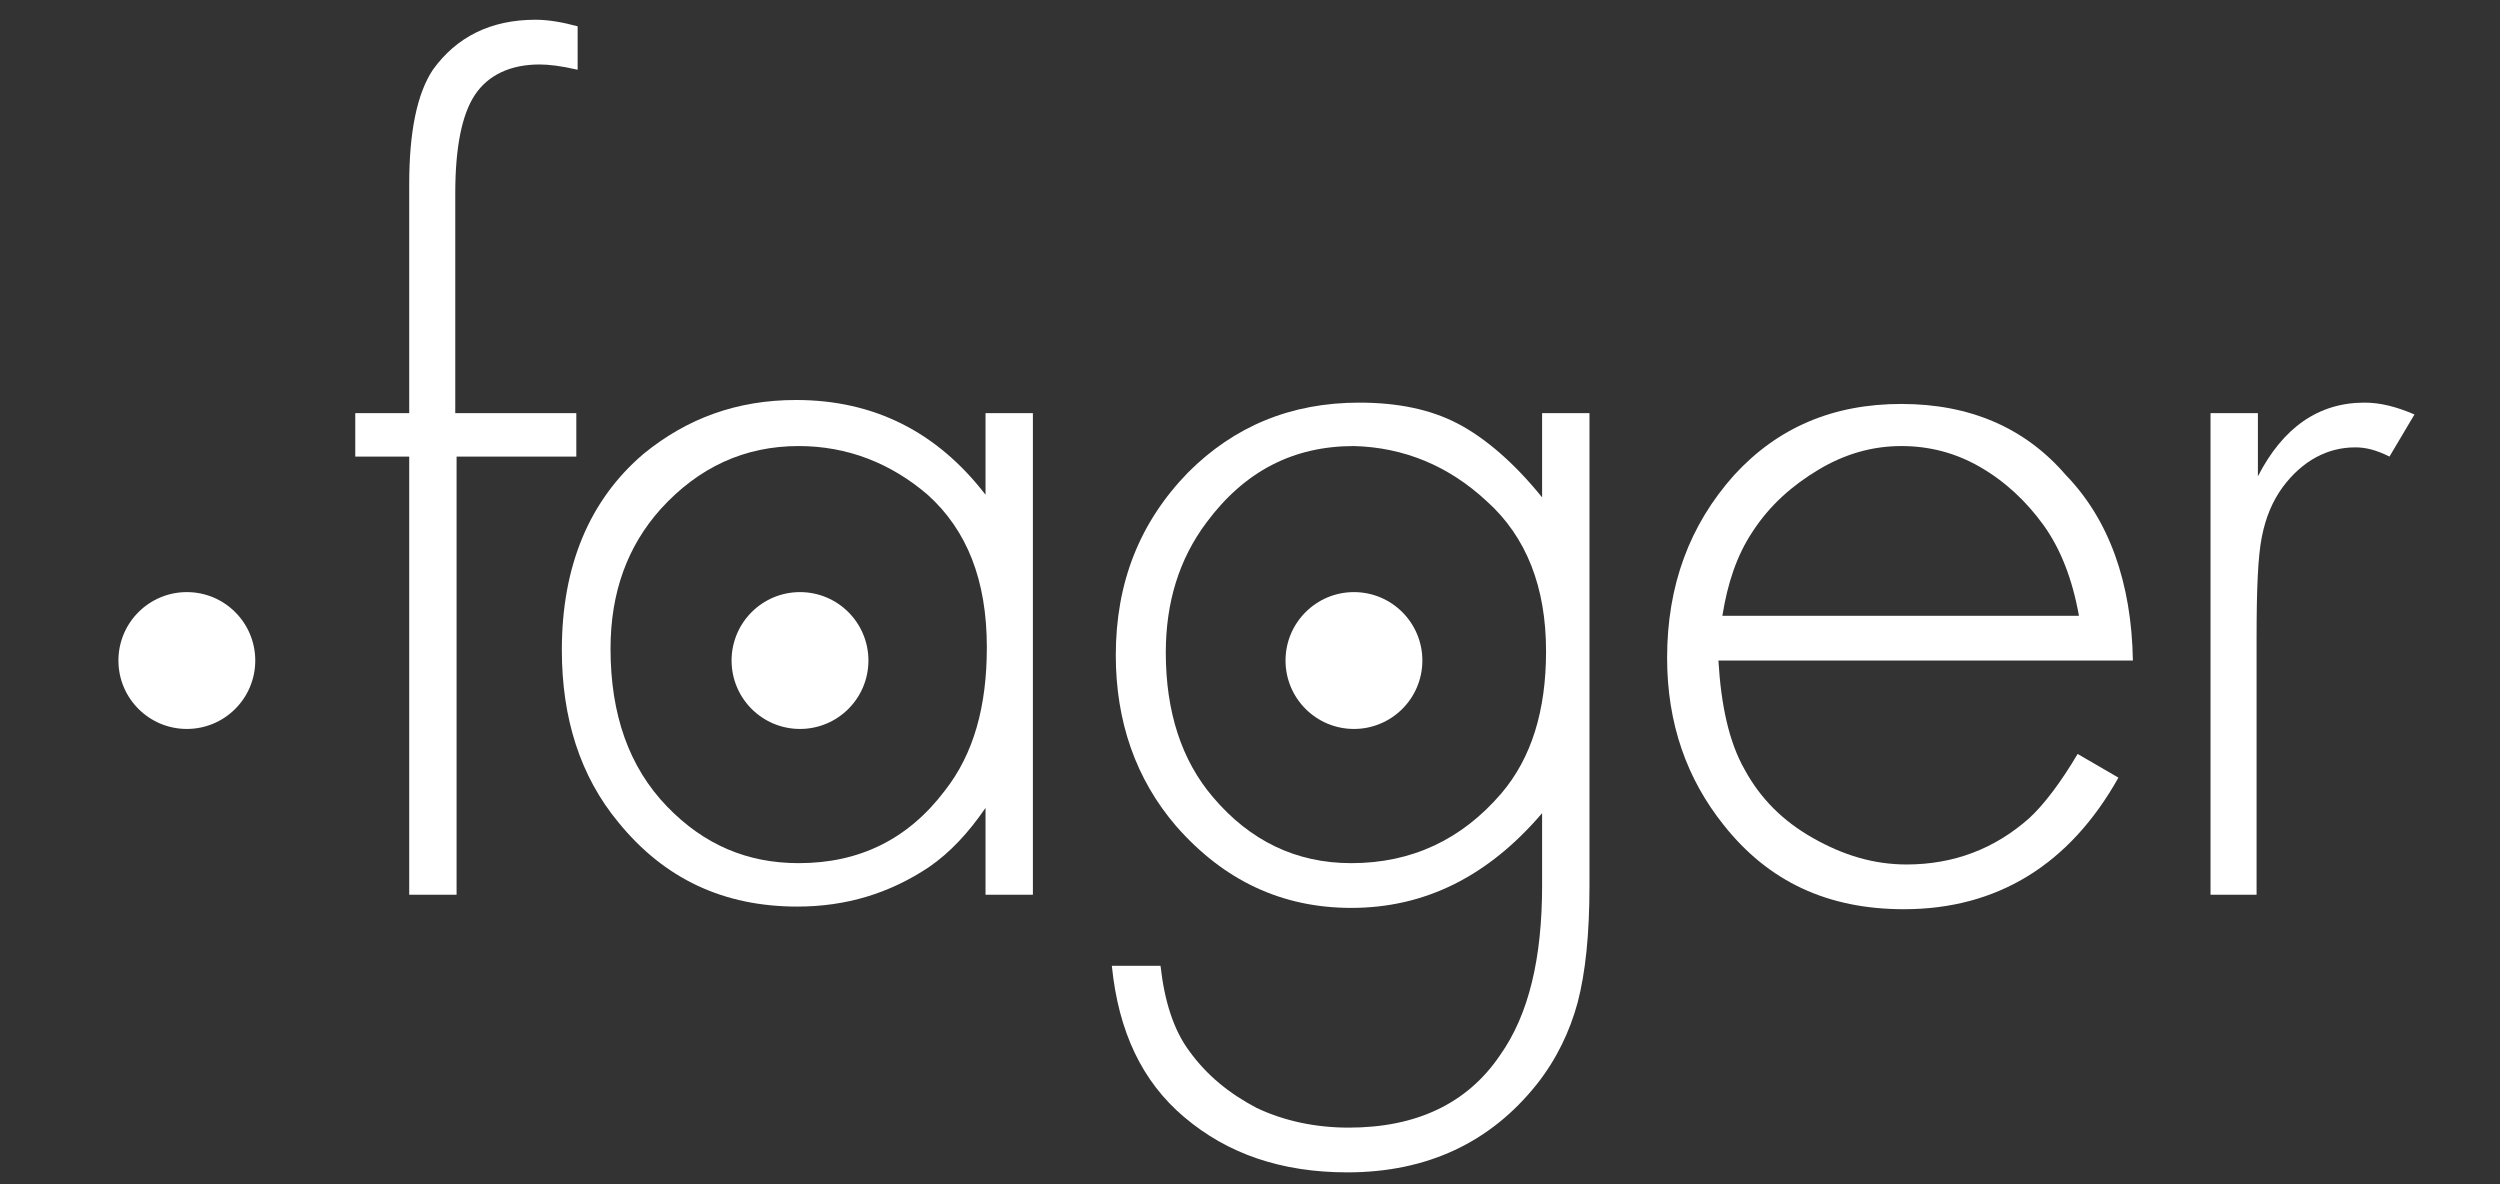 <?xml version="1.0" encoding="utf-8"?>
<!-- Generator: Adobe Illustrator 19.2.1, SVG Export Plug-In . SVG Version: 6.00 Build 0)  -->
<!DOCTYPE svg PUBLIC "-//W3C//DTD SVG 1.1//EN" "http://www.w3.org/Graphics/SVG/1.1/DTD/svg11.dtd">
<svg version="1.1" id="Layer_1" xmlns="http://www.w3.org/2000/svg" xmlns:xlink="http://www.w3.org/1999/xlink" x="0px" y="0px"
	 viewBox="0 0 190 90" style="enable-background:new 0 0 190 90;" xml:space="preserve">
<rect x="0" y="0" width="190" height="90" fill="#333333" stroke="none"/>
<style type="text/css">
	.st0{fill:#FFFFFF;}
</style>
<g>
	<path class="st0" d="M34.7,34.7V68h-3.6V34.7H27v-3.3h4.1V14c0-4,0.6-6.9,1.8-8.7c1.8-2.5,4.4-3.8,7.8-3.8c1,0,2.1,0.2,3.2,0.5v3.3
		c-1.3-0.3-2.2-0.4-2.9-0.4c-2.2,0-3.9,0.8-4.9,2.3c-1,1.5-1.5,4-1.5,7.5v16.7h9.2v3.3H34.7z"/>
	<path class="st0" d="M74.9,31.4h3.6V68h-3.6v-6.6c-1.3,1.9-2.7,3.4-4.3,4.5c-3,2-6.3,3-10,3c-5.6,0-10.1-2.1-13.6-6.4
		c-2.9-3.5-4.3-7.9-4.3-13.1c0-6.4,2.1-11.4,6.2-14.9c3.3-2.7,7.1-4.1,11.6-4.1c5.9,0,10.7,2.4,14.4,7.2V31.4z M60.7,33.9
		c-4.1,0-7.6,1.6-10.5,4.8c-2.5,2.8-3.8,6.3-3.8,10.6c0,5,1.4,9,4.3,12c2.8,2.9,6.1,4.3,10,4.3c4.6,0,8.3-1.8,11.1-5.5
		c2.2-2.8,3.2-6.4,3.2-10.9c0-5.1-1.5-8.9-4.5-11.6C67.7,35.2,64.4,33.9,60.7,33.9z"/>
	<path class="st0" d="M120.8,31.4v35.9c0,3.7-0.3,6.6-0.9,8.9c-0.6,2.2-1.6,4.3-3.1,6.2c-3.5,4.4-8.3,6.7-14.4,6.7
		c-5,0-9.1-1.4-12.4-4.2c-3.2-2.7-5-6.5-5.5-11.5h3.7c0.3,2.7,1,4.9,2.2,6.5c1.3,1.8,3,3.2,5.1,4.3c2.1,1,4.5,1.5,7,1.5
		c5.1,0,9-1.8,11.5-5.5c2.2-3.1,3.2-7.4,3.2-12.9v-5.5c-4.1,4.8-8.9,7.2-14.5,7.2c-5.3,0-9.7-2.1-13.3-6.2c-3.1-3.6-4.6-8-4.6-13
		c0-5.5,1.8-10.1,5.5-13.9c3.5-3.5,7.8-5.3,13-5.3c2.9,0,5.4,0.5,7.5,1.6c2.1,1.1,4.3,3,6.4,5.6v-6.4H120.8z M102.9,33.9
		c-4.6,0-8.3,1.9-11.2,5.8c-2.1,2.8-3.1,6.1-3.1,9.9c0,4.5,1.2,8.2,3.6,11c2.8,3.3,6.3,5,10.5,5c4.6,0,8.4-1.8,11.4-5.3
		c2.3-2.7,3.4-6.3,3.4-10.8c0-4.9-1.5-8.7-4.5-11.4C110.1,35.4,106.7,34,102.9,33.9z"/>
	<path class="st0" d="M162.1,50.2h-31.5c0.2,3.4,0.8,6.2,2,8.3c1.2,2.2,2.9,3.9,5.2,5.2c2.3,1.3,4.6,2,7.1,2c3.6,0,6.7-1.2,9.3-3.5
		c1.1-1,2.4-2.7,3.7-4.9l3.1,1.8c-3.7,6.6-9.2,10-16.3,10c-5.8,0-10.3-2.1-13.7-6.4c-2.8-3.5-4.3-7.7-4.3-12.7
		c0-5.5,1.7-10.1,5.1-13.9c3.3-3.6,7.5-5.4,12.7-5.4c5.2,0,9.4,1.8,12.5,5.4C160.3,39.5,162,44.3,162.1,50.2z M158,46.8
		c-0.5-2.8-1.4-5.1-2.7-6.9c-1.3-1.8-2.9-3.3-4.8-4.4c-1.9-1.1-3.9-1.6-6-1.6c-2.2,0-4.3,0.6-6.3,1.8c-2,1.2-3.7,2.7-5,4.7
		c-1.2,1.8-1.9,3.9-2.3,6.4H158z"/>
	<path class="st0" d="M168,31.4h3.6v4.8c1.9-3.7,4.6-5.6,8.1-5.6c1.2,0,2.4,0.3,3.8,0.9l-1.9,3.2c-1-0.5-1.8-0.7-2.6-0.7
		c-2.1,0-4,1-5.5,3c-0.8,1.1-1.3,2.3-1.6,3.8c-0.3,1.5-0.4,4-0.4,7.7V68H168V31.4z"/>
</g>
<ellipse class="st0" cx="102.9" cy="50.2" rx="5.2" ry="5.2"/>
<circle class="st0" cx="60.8" cy="50.2" r="5.2"/>
<circle class="st0" cx="14.2" cy="50.2" r="5.2"/>
</svg>
